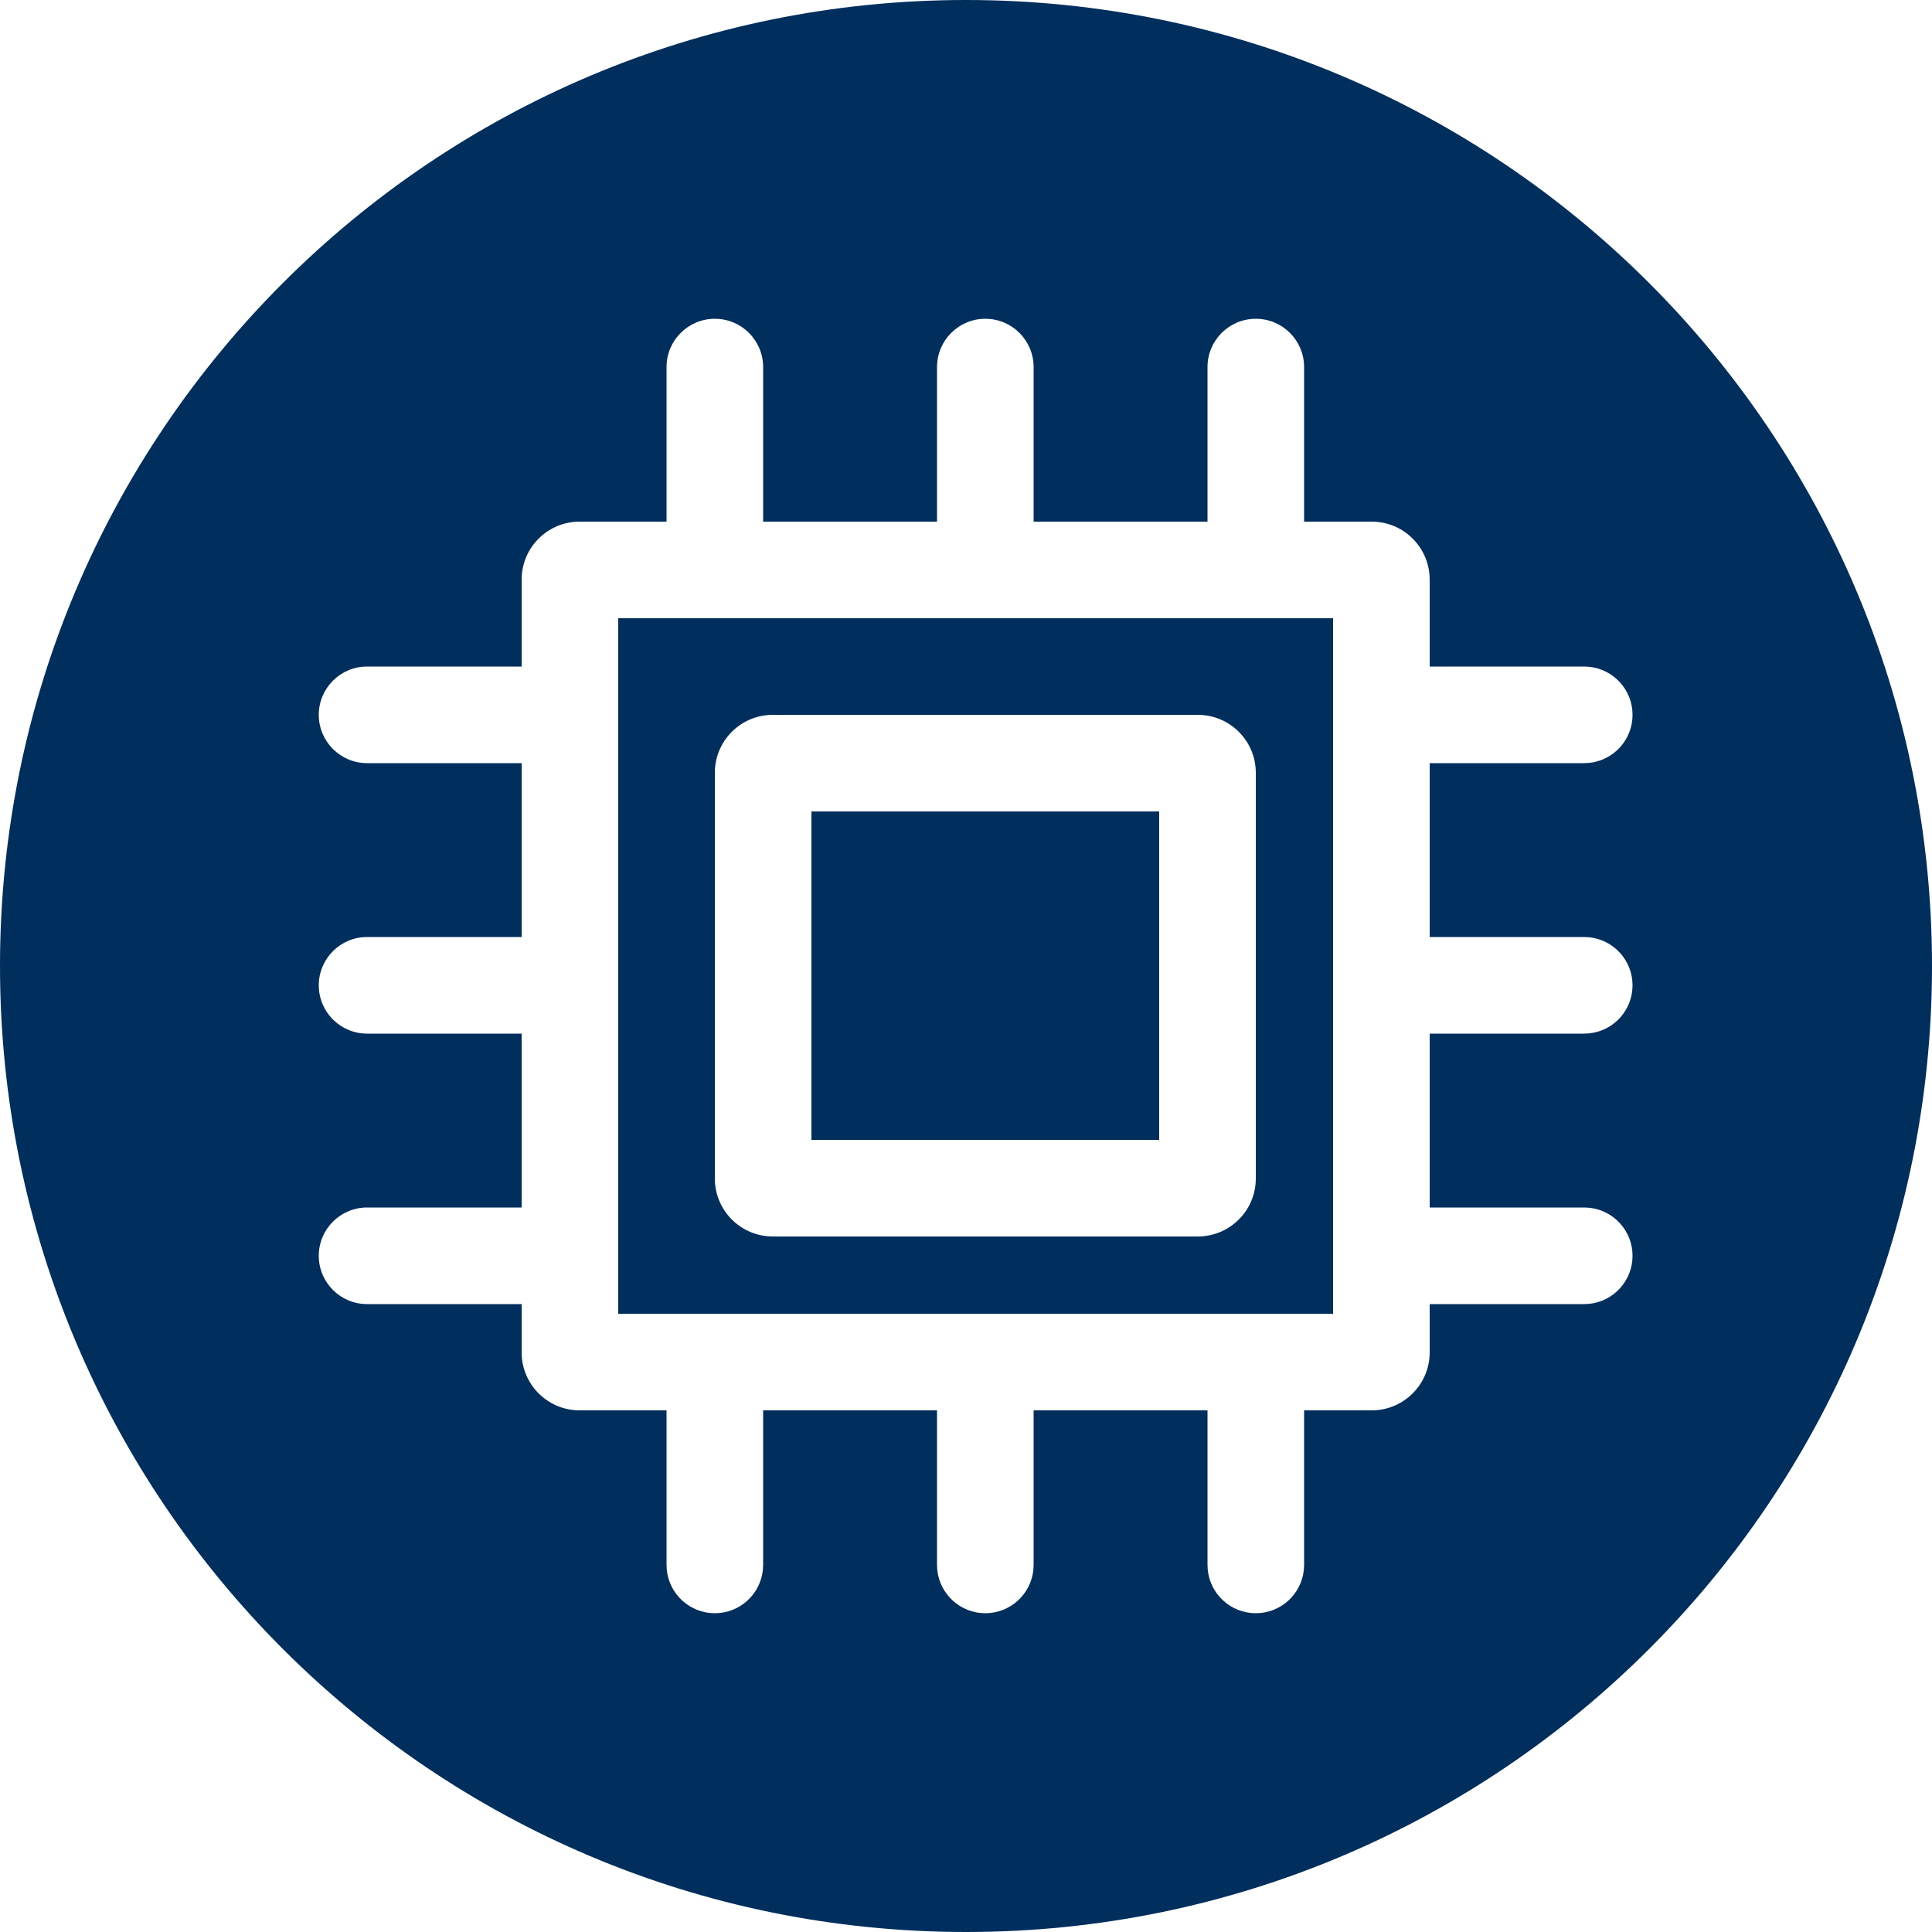 <svg width="100" height="100" viewBox="0 0 100 100" fill="none" xmlns="http://www.w3.org/2000/svg">
<path d="M50 0C77.614 0 100 22.386 100 50C100 77.614 77.614 100 50 100C22.386 100 0 77.614 0 50C0 22.386 22.386 0 50 0ZM65 16.5C63.619 16.5 62.5 17.619 62.5 19V27H53.5V19C53.5 17.619 52.381 16.5 51 16.5C49.619 16.5 48.5 17.619 48.5 19V27H39.5V19C39.5 17.619 38.381 16.5 37 16.5C35.619 16.5 34.5 17.619 34.5 19V27H30L29.846 27.004C28.261 27.084 27 28.395 27 30V34.5H19C17.619 34.5 16.5 35.619 16.5 37C16.5 38.381 17.619 39.5 19 39.5H27V48.5H19C17.619 48.5 16.5 49.619 16.5 51C16.5 52.381 17.619 53.5 19 53.5H27V62.5H19C17.619 62.5 16.5 63.619 16.5 65C16.5 66.381 17.619 67.5 19 67.5H27V70L27.004 70.154C27.082 71.688 28.312 72.918 29.846 72.996L30 73H34.5V81L34.513 81.256C34.641 82.516 35.706 83.5 37 83.5C38.294 83.5 39.359 82.516 39.487 81.256L39.5 81V73H48.5V81L48.513 81.256C48.641 82.516 49.706 83.5 51 83.5C52.294 83.5 53.359 82.516 53.487 81.256L53.5 81V73H62.5V81L62.513 81.256C62.641 82.516 63.706 83.5 65 83.5C66.294 83.5 67.359 82.516 67.487 81.256L67.5 81V73H71L71.154 72.996C72.688 72.918 73.918 71.688 73.996 70.154L74 70V67.5H82L82.256 67.487C83.516 67.359 84.5 66.294 84.5 65C84.5 63.706 83.516 62.641 82.256 62.513L82 62.5H74V53.5H82L82.256 53.487C83.516 53.359 84.5 52.294 84.5 51C84.5 49.706 83.516 48.641 82.256 48.513L82 48.5H74V39.5H82L82.256 39.487C83.516 39.359 84.5 38.294 84.5 37C84.5 35.706 83.516 34.641 82.256 34.513L82 34.5H74V30C74 28.395 72.739 27.084 71.154 27.004L71 27H67.5V19C67.5 17.619 66.381 16.5 65 16.5ZM69 68H32V32H69V68ZM39.846 37.004C38.261 37.084 37 38.395 37 40V61L37.004 61.154C37.082 62.688 38.312 63.918 39.846 63.996L40 64H62L62.154 63.996C63.688 63.918 64.918 62.688 64.996 61.154L65 61V40C65 38.395 63.739 37.084 62.154 37.004L62 37H40L39.846 37.004ZM60 59H42V42H60V59Z" fill="#002E5D"/>
</svg>
